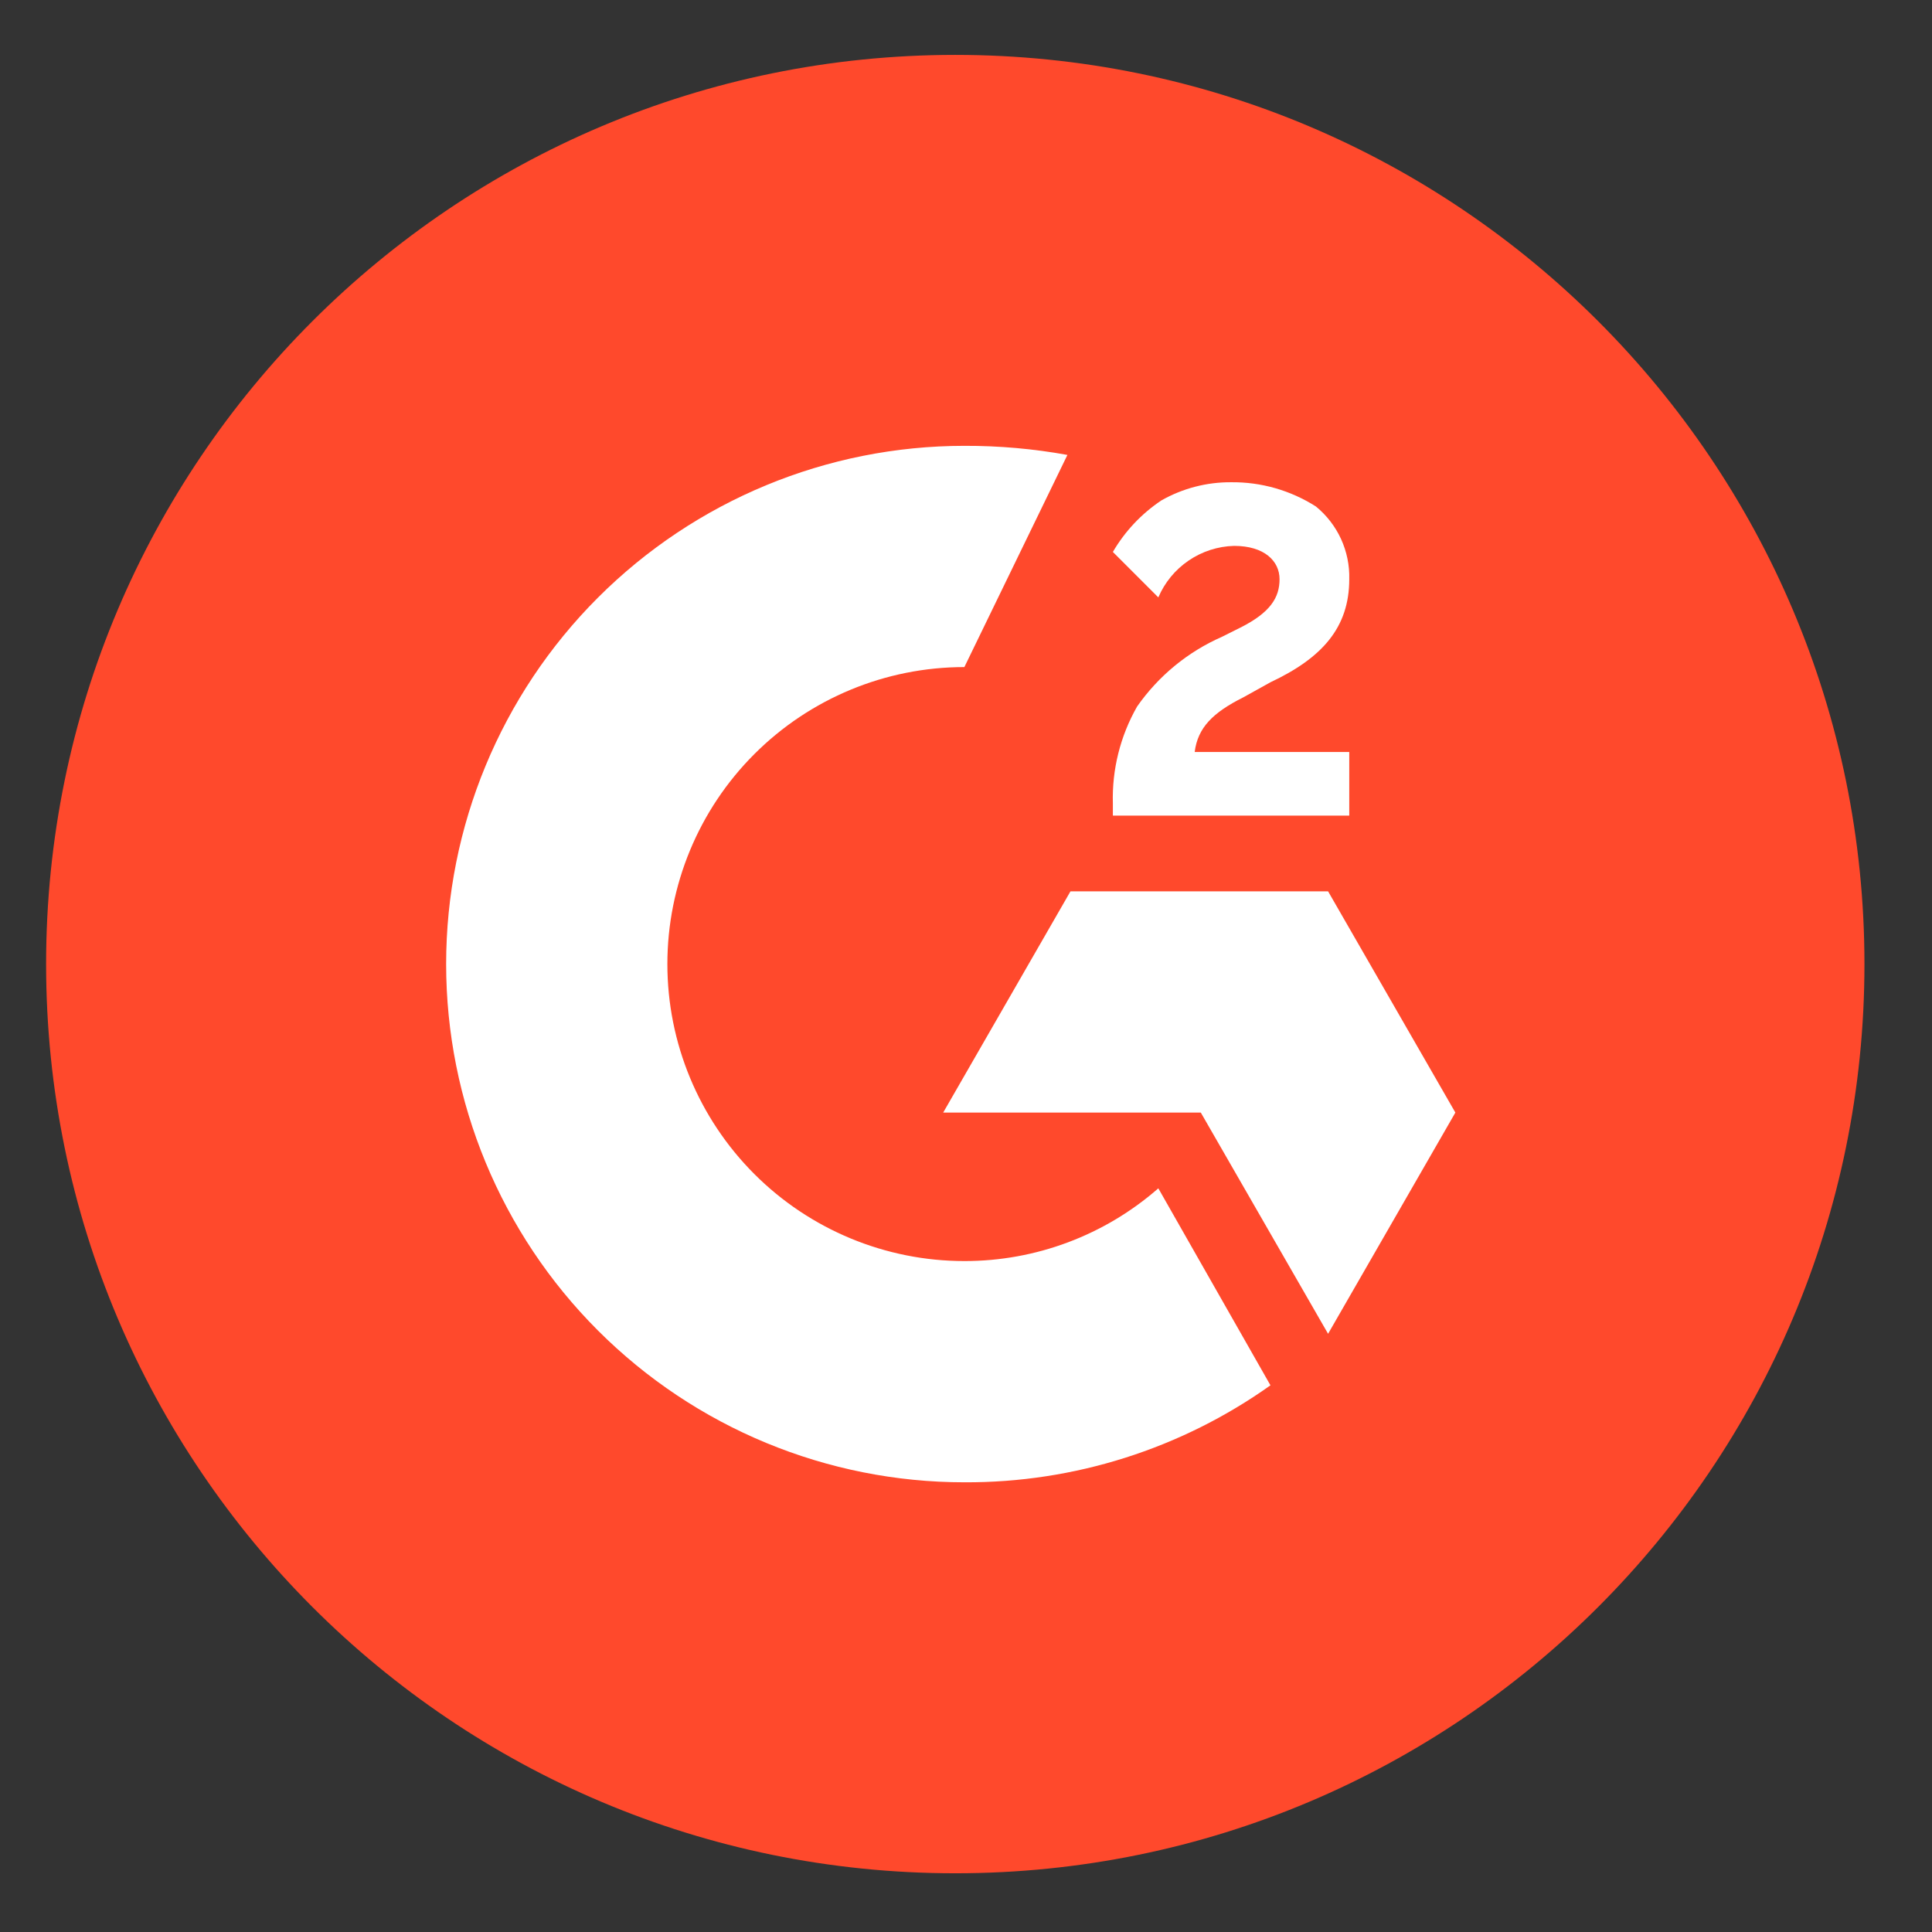 <svg width="51" height="51" viewBox="0 0 51 51" fill="none" xmlns="http://www.w3.org/2000/svg">
<rect x="0" y="0" width="51" height="51" fill="#333333" stroke="none"/>
<path d="M25.217 49.45C38.472 49.45 49.217 38.704 49.217 25.45C49.217 12.195 38.472 1.449 25.217 1.449C11.963 1.449 1.217 12.195 1.217 25.45C1.217 38.704 11.963 49.45 25.217 49.45Z" fill="#FF492C"/>
<path d="M35.617 19.85H31.537C31.617 19.21 32.017 18.81 32.817 18.41L33.537 18.01C34.897 17.37 35.617 16.57 35.617 15.29C35.627 14.924 35.552 14.561 35.4 14.228C35.247 13.895 35.02 13.602 34.737 13.37C34.068 12.944 33.29 12.721 32.497 12.73C31.852 12.726 31.218 12.892 30.657 13.21C30.133 13.56 29.695 14.025 29.377 14.57L30.577 15.77C30.745 15.376 31.023 15.038 31.378 14.797C31.732 14.556 32.148 14.421 32.577 14.41C33.377 14.41 33.777 14.81 33.777 15.29C33.777 15.77 33.537 16.17 32.737 16.57L32.257 16.81C31.355 17.206 30.581 17.843 30.017 18.65C29.573 19.428 29.351 20.314 29.377 21.21V21.53H35.617V19.85Z" fill="white"/>
<path d="M35.058 23.529H28.258L24.898 29.369H31.698L35.058 35.209L38.418 29.369L35.058 23.529Z" fill="white"/>
<path d="M25.457 33.289C23.378 33.289 21.384 32.463 19.914 30.993C18.443 29.522 17.617 27.528 17.617 25.449C17.617 23.37 18.443 21.375 19.914 19.905C21.384 18.435 23.378 17.609 25.457 17.609L28.177 12.009C27.28 11.846 26.369 11.766 25.457 11.769C21.829 11.769 18.35 13.21 15.784 15.776C13.219 18.341 11.777 21.821 11.777 25.449C11.777 29.077 13.219 32.557 15.784 35.122C18.35 37.688 21.829 39.129 25.457 39.129C28.352 39.142 31.178 38.246 33.537 36.569L30.577 31.369C29.16 32.609 27.34 33.291 25.457 33.289Z" fill="white"/>
</svg>
